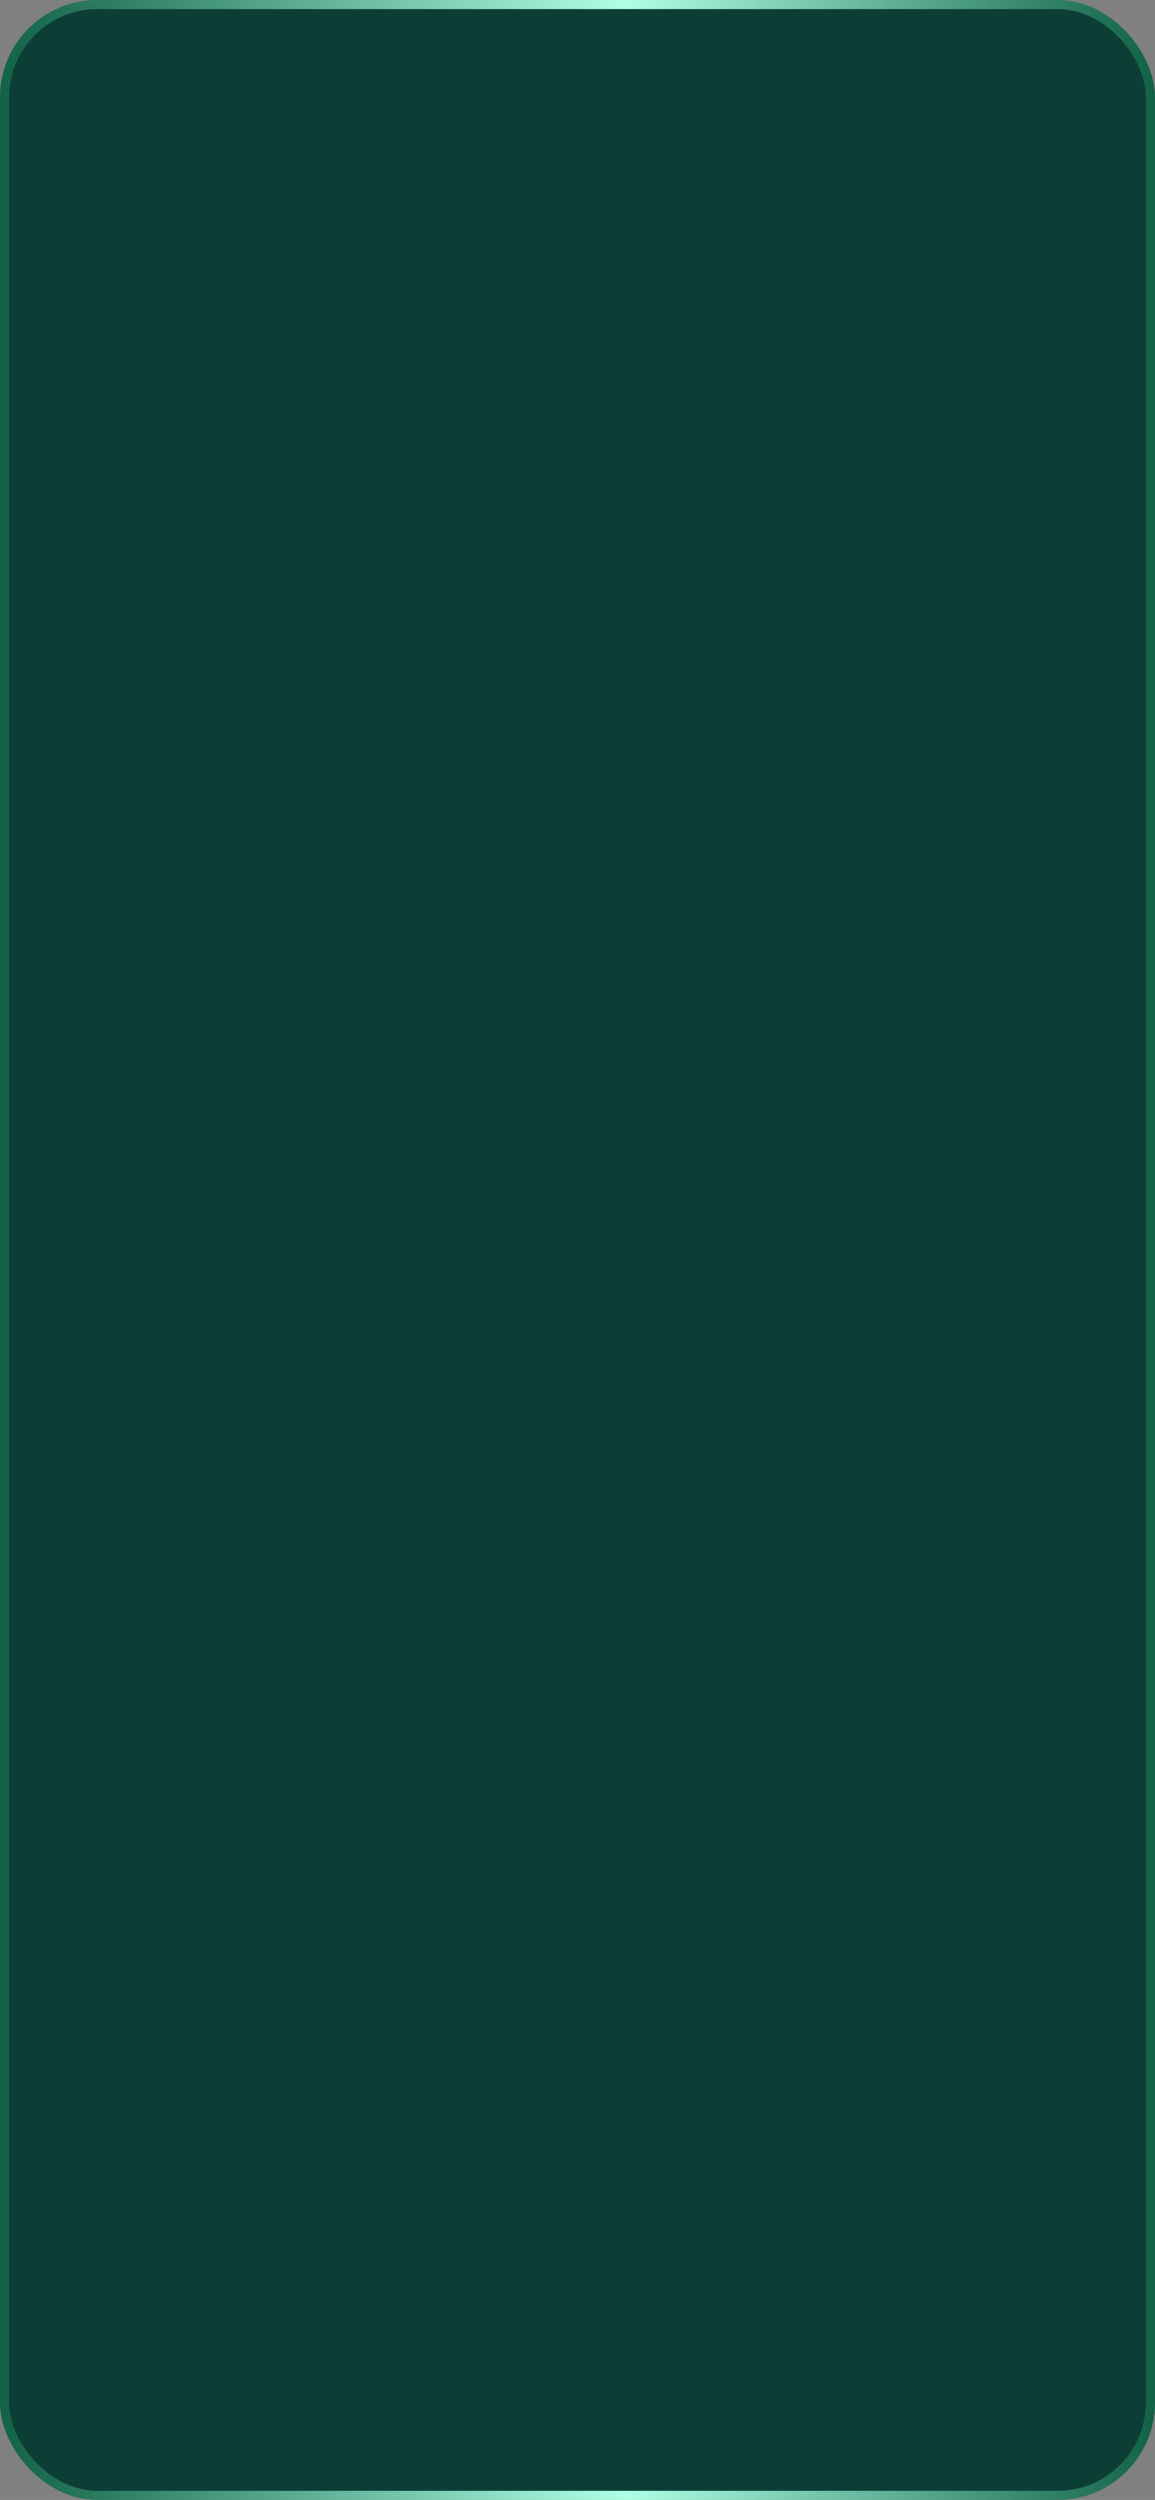 <?xml version="1.0" encoding="UTF-8"?> <svg xmlns="http://www.w3.org/2000/svg" width="380" height="822" viewBox="0 0 380 822" fill="none"><rect x="0" y="0" width="380" height="822" fill="#808080" stroke="none"/> <rect x="1.5" y="1.5" width="377" height="819" rx="30.5" fill="#0D3E36" stroke="url(#paint0_linear_296_29)" stroke-width="3"></rect> <defs> <linearGradient id="paint0_linear_296_29" x1="-1.58045e-07" y1="482.24" x2="380" y2="482.24" gradientUnits="userSpaceOnUse"> <stop stop-color="#126248"></stop> <stop offset="0.542" stop-color="#AEFFE5"></stop> <stop offset="1" stop-color="#126248"></stop> </linearGradient> </defs> </svg> 